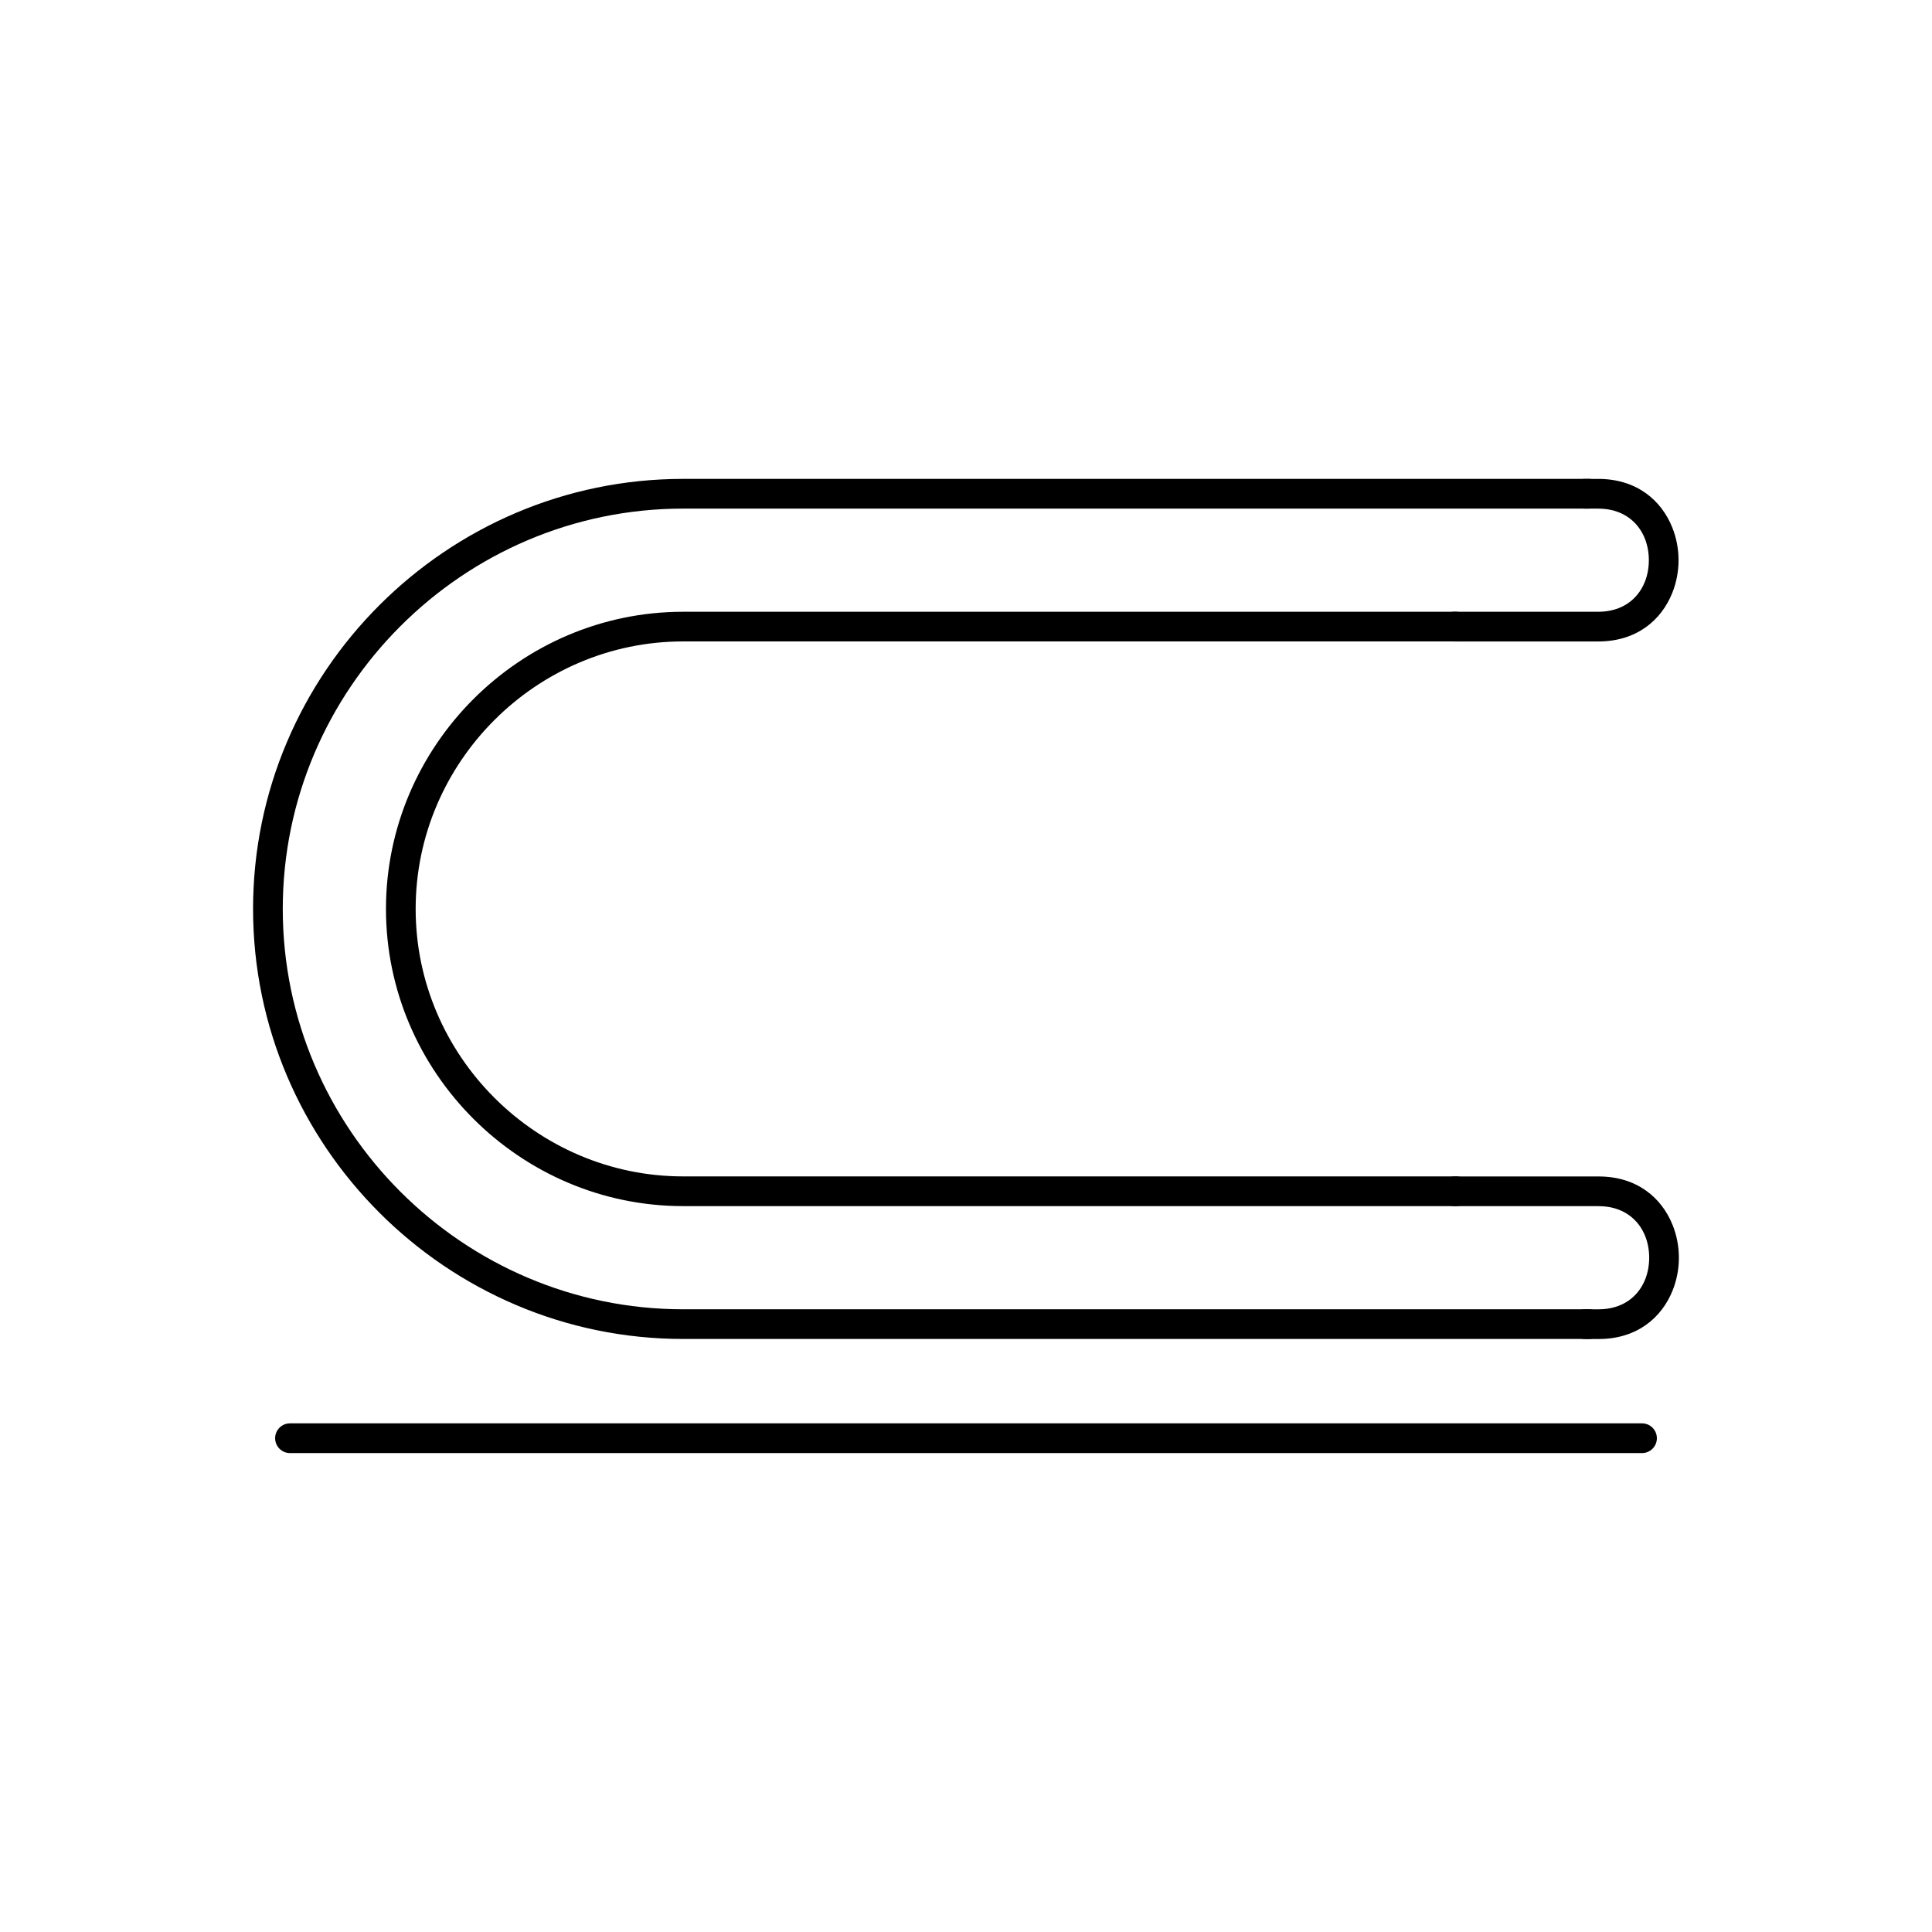 <?xml version="1.0" encoding="UTF-8"?>
<!-- Uploaded to: ICON Repo, www.svgrepo.com, Generator: ICON Repo Mixer Tools -->
<svg fill="#000000" width="800px" height="800px" version="1.1" viewBox="144 144 512 512" xmlns="http://www.w3.org/2000/svg">
 <g>
  <path d="m579.15 529.08c2.172 0 3.938-1.762 3.938-3.938 0-2.172-1.762-3.938-3.938-3.938h-358.3c-2.172 0-3.938 1.762-3.938 3.938 0 2.172 1.762 3.938 3.938 3.938z"/>
  <path d="m565.09 498.85c2.172 0 3.938-1.762 3.938-3.938 0-2.172-1.762-3.938-3.938-3.938h-240.06c-29.172 0-55.695-11.938-74.926-31.168-19.23-19.23-31.168-45.754-31.168-74.926s11.938-55.695 31.168-74.926 45.754-31.168 74.926-31.168h240.06c2.172 0 3.938-1.762 3.938-3.938 0-2.172-1.762-3.938-3.938-3.938h-240.06c-31.344 0-59.836 12.82-80.492 33.473-20.652 20.652-33.473 49.148-33.473 80.492s12.82 59.836 33.473 80.492c20.652 20.652 49.148 33.473 80.492 33.473h240.06z"/>
  <path d="m529.89 314c2.172 0 3.938-1.762 3.938-3.938 0-2.172-1.762-3.938-3.938-3.938h-204.85c-21.629 0-41.316 8.875-55.598 23.156s-23.156 33.973-23.156 55.598c0 21.629 8.875 41.316 23.156 55.598s33.973 23.156 55.598 23.156h204.85c2.172 0 3.938-1.762 3.938-3.938 0-2.172-1.762-3.938-3.938-3.938h-204.85c-19.453 0-37.176-7.992-50.035-20.852s-20.852-30.578-20.852-50.035c0-19.453 7.992-37.176 20.852-50.035 12.859-12.859 30.578-20.852 50.031-20.852h204.85z"/>
  <path d="m529.45 306.12c-2.172 0-3.938 1.762-3.938 3.938 0 2.172 1.762 3.938 3.938 3.938h38.098c10.191 0 16.746-5.656 19.633-12.895 1.102-2.758 1.652-5.719 1.652-8.645 0-2.93-0.551-5.887-1.652-8.645-2.891-7.238-9.441-12.895-19.633-12.895h-3.539c-2.172 0-3.938 1.762-3.938 3.938 0 2.172 1.762 3.938 3.938 3.938h3.539c6.465 0 10.574 3.473 12.348 7.914 0.711 1.781 1.066 3.754 1.066 5.754s-0.355 3.973-1.066 5.754c-1.773 4.441-5.883 7.914-12.348 7.914h-38.098z"/>
  <path d="m529.54 455.77c-2.172 0-3.938 1.762-3.938 3.938 0 2.172 1.762 3.938 3.938 3.938h38.098c6.465 0 10.574 3.473 12.348 7.914 0.711 1.781 1.066 3.754 1.066 5.754s-0.355 3.973-1.066 5.754c-1.773 4.441-5.883 7.914-12.348 7.914h-3.539c-2.172 0-3.938 1.762-3.938 3.938 0 2.172 1.762 3.938 3.938 3.938h3.539c10.191 0 16.746-5.656 19.633-12.895 1.102-2.758 1.652-5.719 1.652-8.645 0-2.93-0.551-5.887-1.652-8.645-2.891-7.238-9.441-12.895-19.633-12.895h-38.098z"/>
 </g>
</svg>